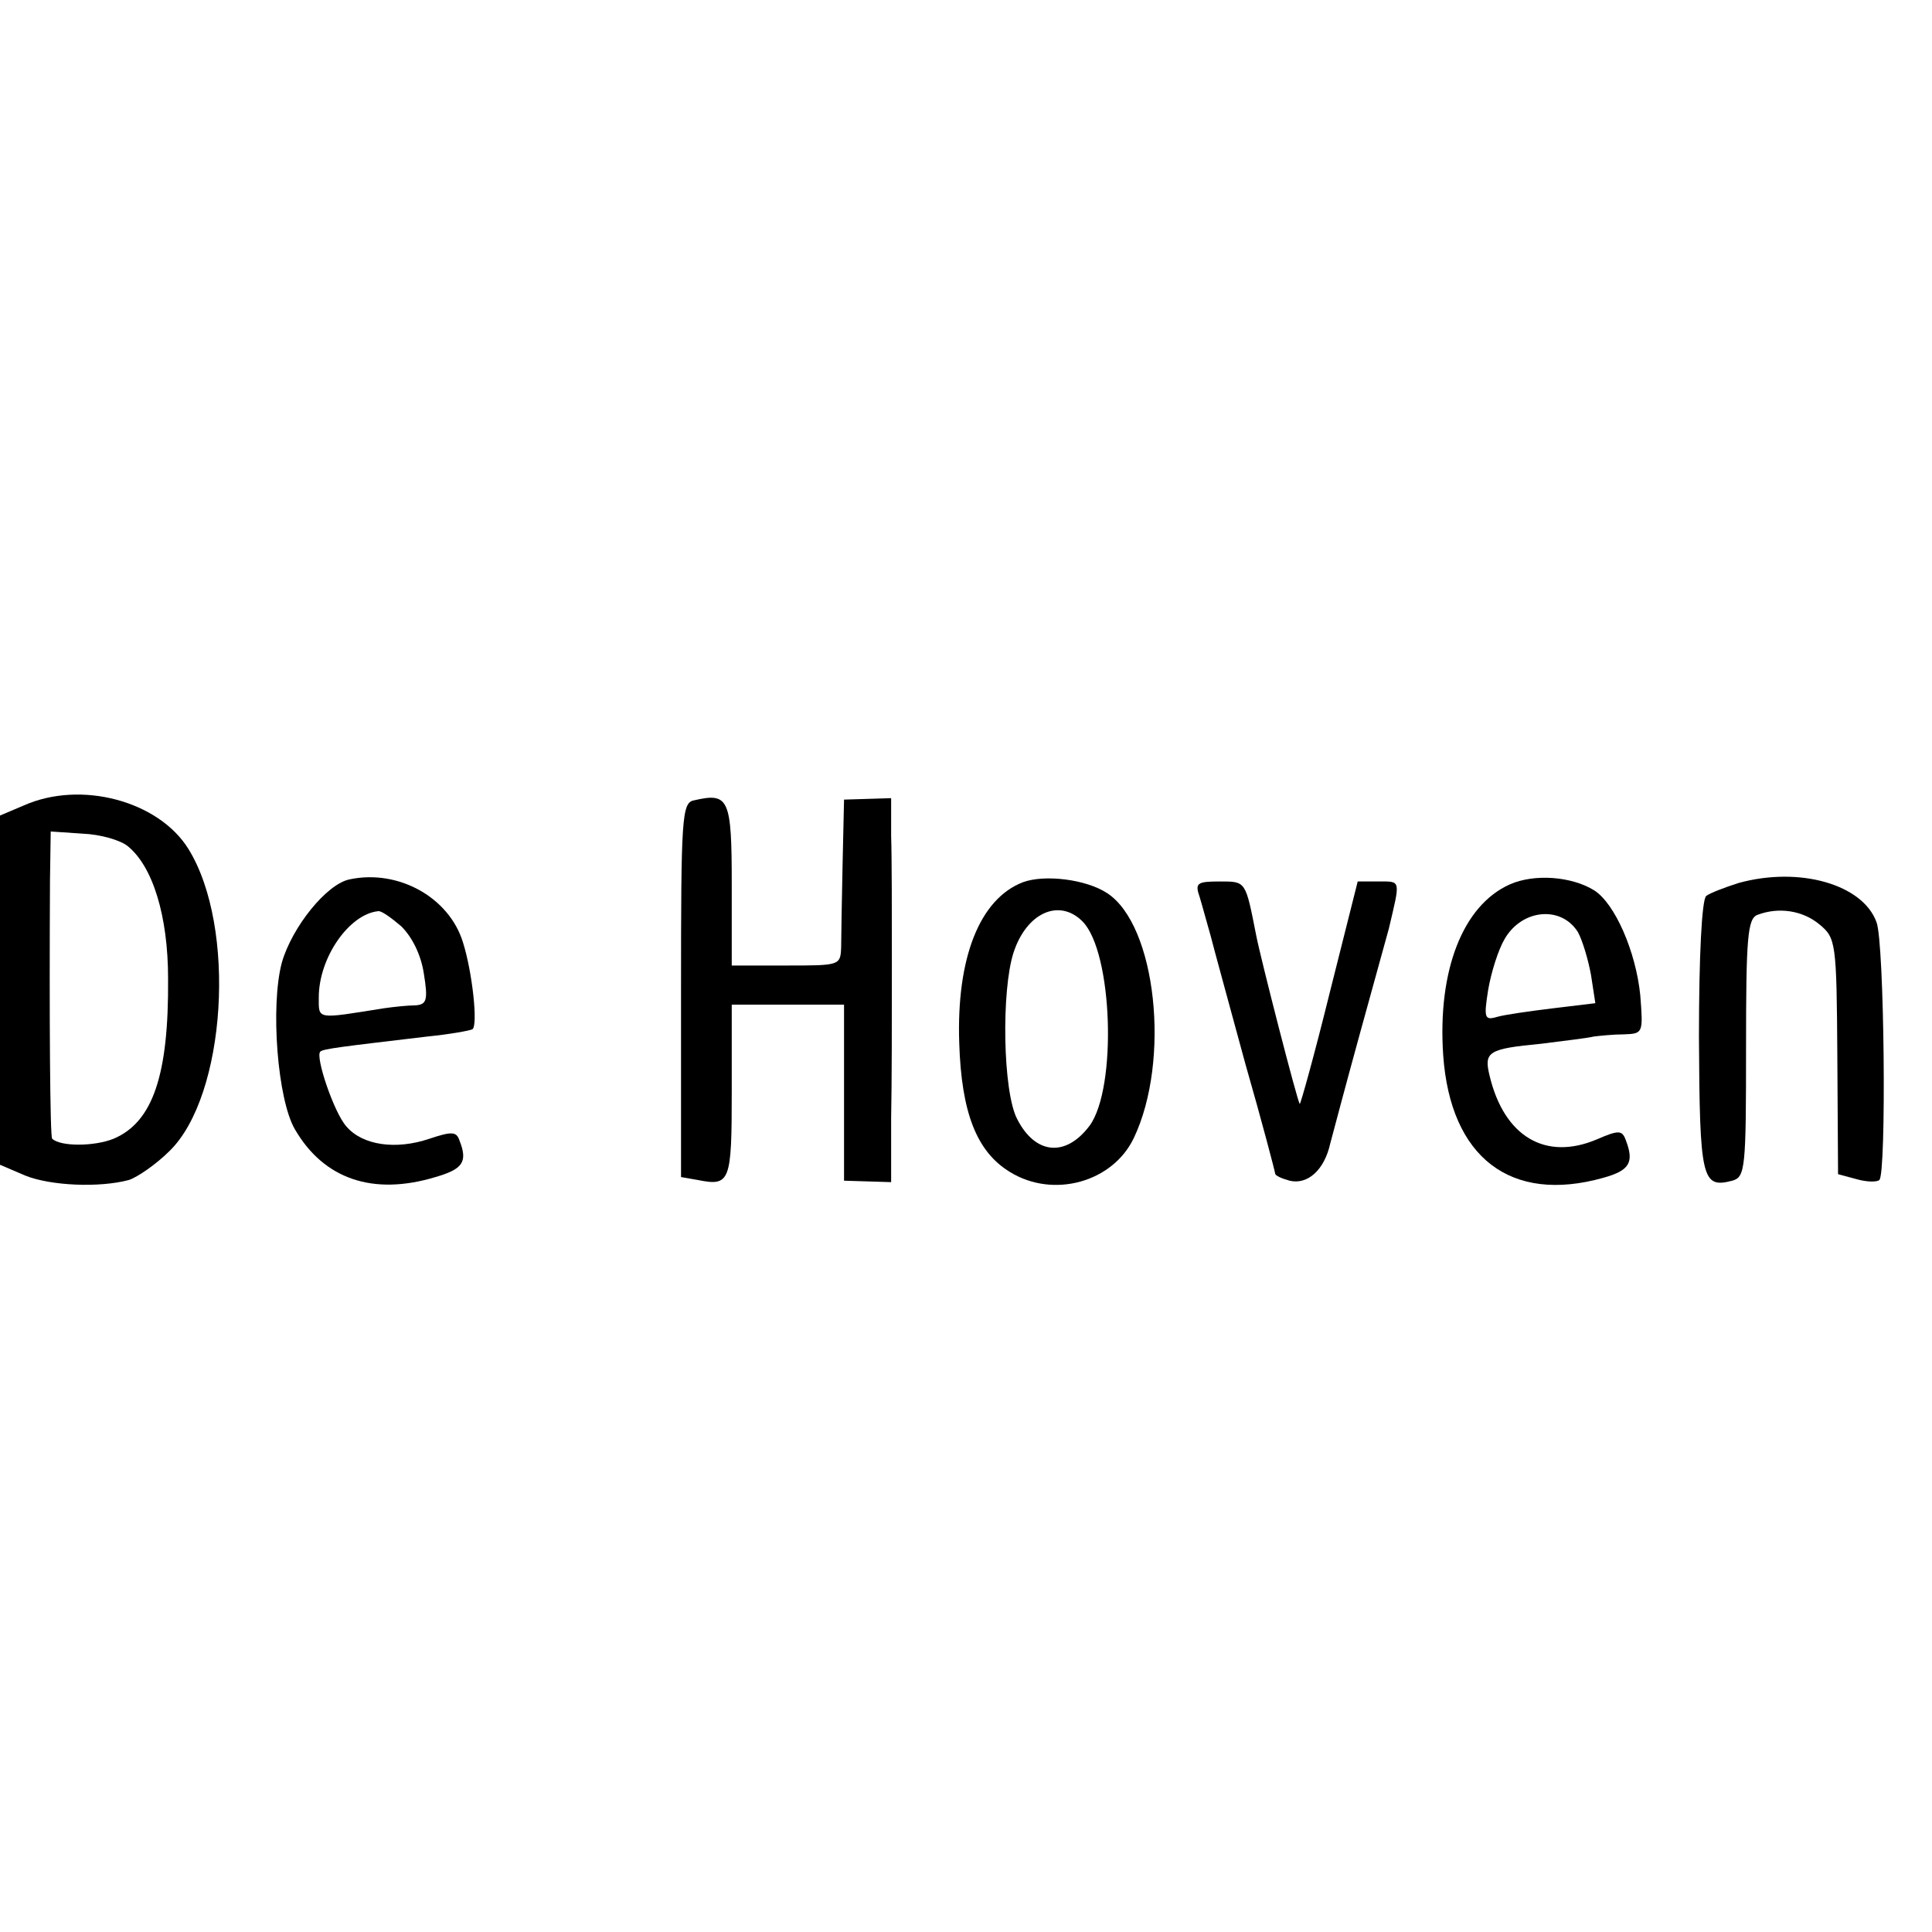 <?xml version="1.0" standalone="no"?>
<!DOCTYPE svg PUBLIC "-//W3C//DTD SVG 20010904//EN"
 "http://www.w3.org/TR/2001/REC-SVG-20010904/DTD/svg10.dtd">
<svg version="1.0" xmlns="http://www.w3.org/2000/svg"
 width="16pt" height="16pt" viewBox="0 0 16 16"
 preserveAspectRatio="xMidYMid meet">
<g transform="translate(0,16) scale(0.006,-0.006)"
fill="#000000" stroke="none">
<path d="M33 1555 l-33 -14 0 -241 0 -241 35 -15 c35 -14 102 -17 143 -6 12 4
38 22 56 40 78 76 93 309 26 417 -41 66 -148 95 -227 60z m143 -56 c35 -28 56
-97 56 -183 1 -133 -21 -198 -75 -221 -27 -11 -74 -11 -85 0 -3 2 -4 170 -3
357 l1 67 44 -3 c25 -1 52 -9 62 -17z"/>
<path d="M958 1562 c-17 -3 -18 -24 -18 -262 l0 -258 23 -4 c45 -9 47 -3 47
123 l0 119 78 0 77 0 0 -122 0 -121 33 -1 32 -1 0 88 c1 48 1 143 1 212 0 69
0 149 -1 178 l0 52 -32 -1 -33 -1 -2 -89 c-1 -49 -2 -101 -2 -115 -1 -25 -2
-25 -76 -25 l-75 0 0 112 c0 119 -4 127 -52 116z"/>
<path d="M483 1453 c-32 -6 -80 -66 -94 -115 -16 -60 -6 -189 18 -230 40 -69
108 -92 194 -66 38 11 45 21 33 51 -4 12 -11 12 -41 2 -47 -16 -93 -9 -115 17
-17 19 -43 96 -36 103 3 4 30 7 148 21 30 3 58 8 62 10 8 5 0 79 -13 120 -19
62 -89 101 -156 87z m71 -65 c15 -15 27 -39 31 -65 6 -37 4 -43 -12 -44 -10 0
-29 -2 -43 -4 -94 -15 -90 -16 -90 15 0 55 42 115 82 119 4 1 18 -9 32 -21z"/>
<path d="M1412 1449 c-60 -23 -92 -105 -88 -222 3 -96 24 -150 70 -178 60 -37
142 -14 171 47 51 107 31 294 -37 338 -29 19 -86 26 -116 15z m82 -54 c42 -42
48 -230 10 -282 -33 -44 -75 -40 -100 9 -20 38 -22 178 -5 230 18 55 63 75 95
43z"/>
<path d="M2084 1446 c-65 -29 -100 -119 -92 -236 10 -141 93 -205 221 -169 36
10 43 21 31 52 -5 14 -10 14 -40 1 -71 -30 -128 4 -148 88 -8 33 -2 37 71 44
32 4 65 8 73 10 8 1 27 3 42 3 26 1 26 2 22 54 -6 60 -35 127 -64 145 -31 19
-82 23 -116 8z m94 -66 c6 -11 14 -37 18 -59 l6 -39 -58 -7 c-33 -4 -68 -9
-78 -12 -17 -5 -18 -1 -12 37 4 24 14 56 23 71 24 41 78 46 101 9z"/>
<path d="M2400 1448 c-19 -6 -40 -14 -45 -18 -6 -5 -10 -82 -10 -195 1 -196 4
-209 46 -198 18 5 19 17 19 183 0 153 2 179 16 184 29 11 62 6 85 -13 23 -19
24 -24 25 -182 l1 -163 26 -7 c14 -4 28 -4 31 -1 10 9 7 329 -4 356 -19 52
-106 77 -190 54z"/>
<path d="M1656 1428 c4 -13 10 -36 15 -53 4 -16 26 -96 48 -177 23 -80 41
-149 41 -151 0 -3 9 -7 20 -10 25 -6 48 15 56 51 4 15 22 83 41 152 19 69 37
134 40 145 16 68 17 65 -14 65 l-29 0 -39 -155 c-21 -85 -40 -153 -41 -152 -3
2 -54 201 -60 232 -15 76 -14 75 -50 75 -32 0 -35 -2 -28 -22z"/>
</g>
</svg>
